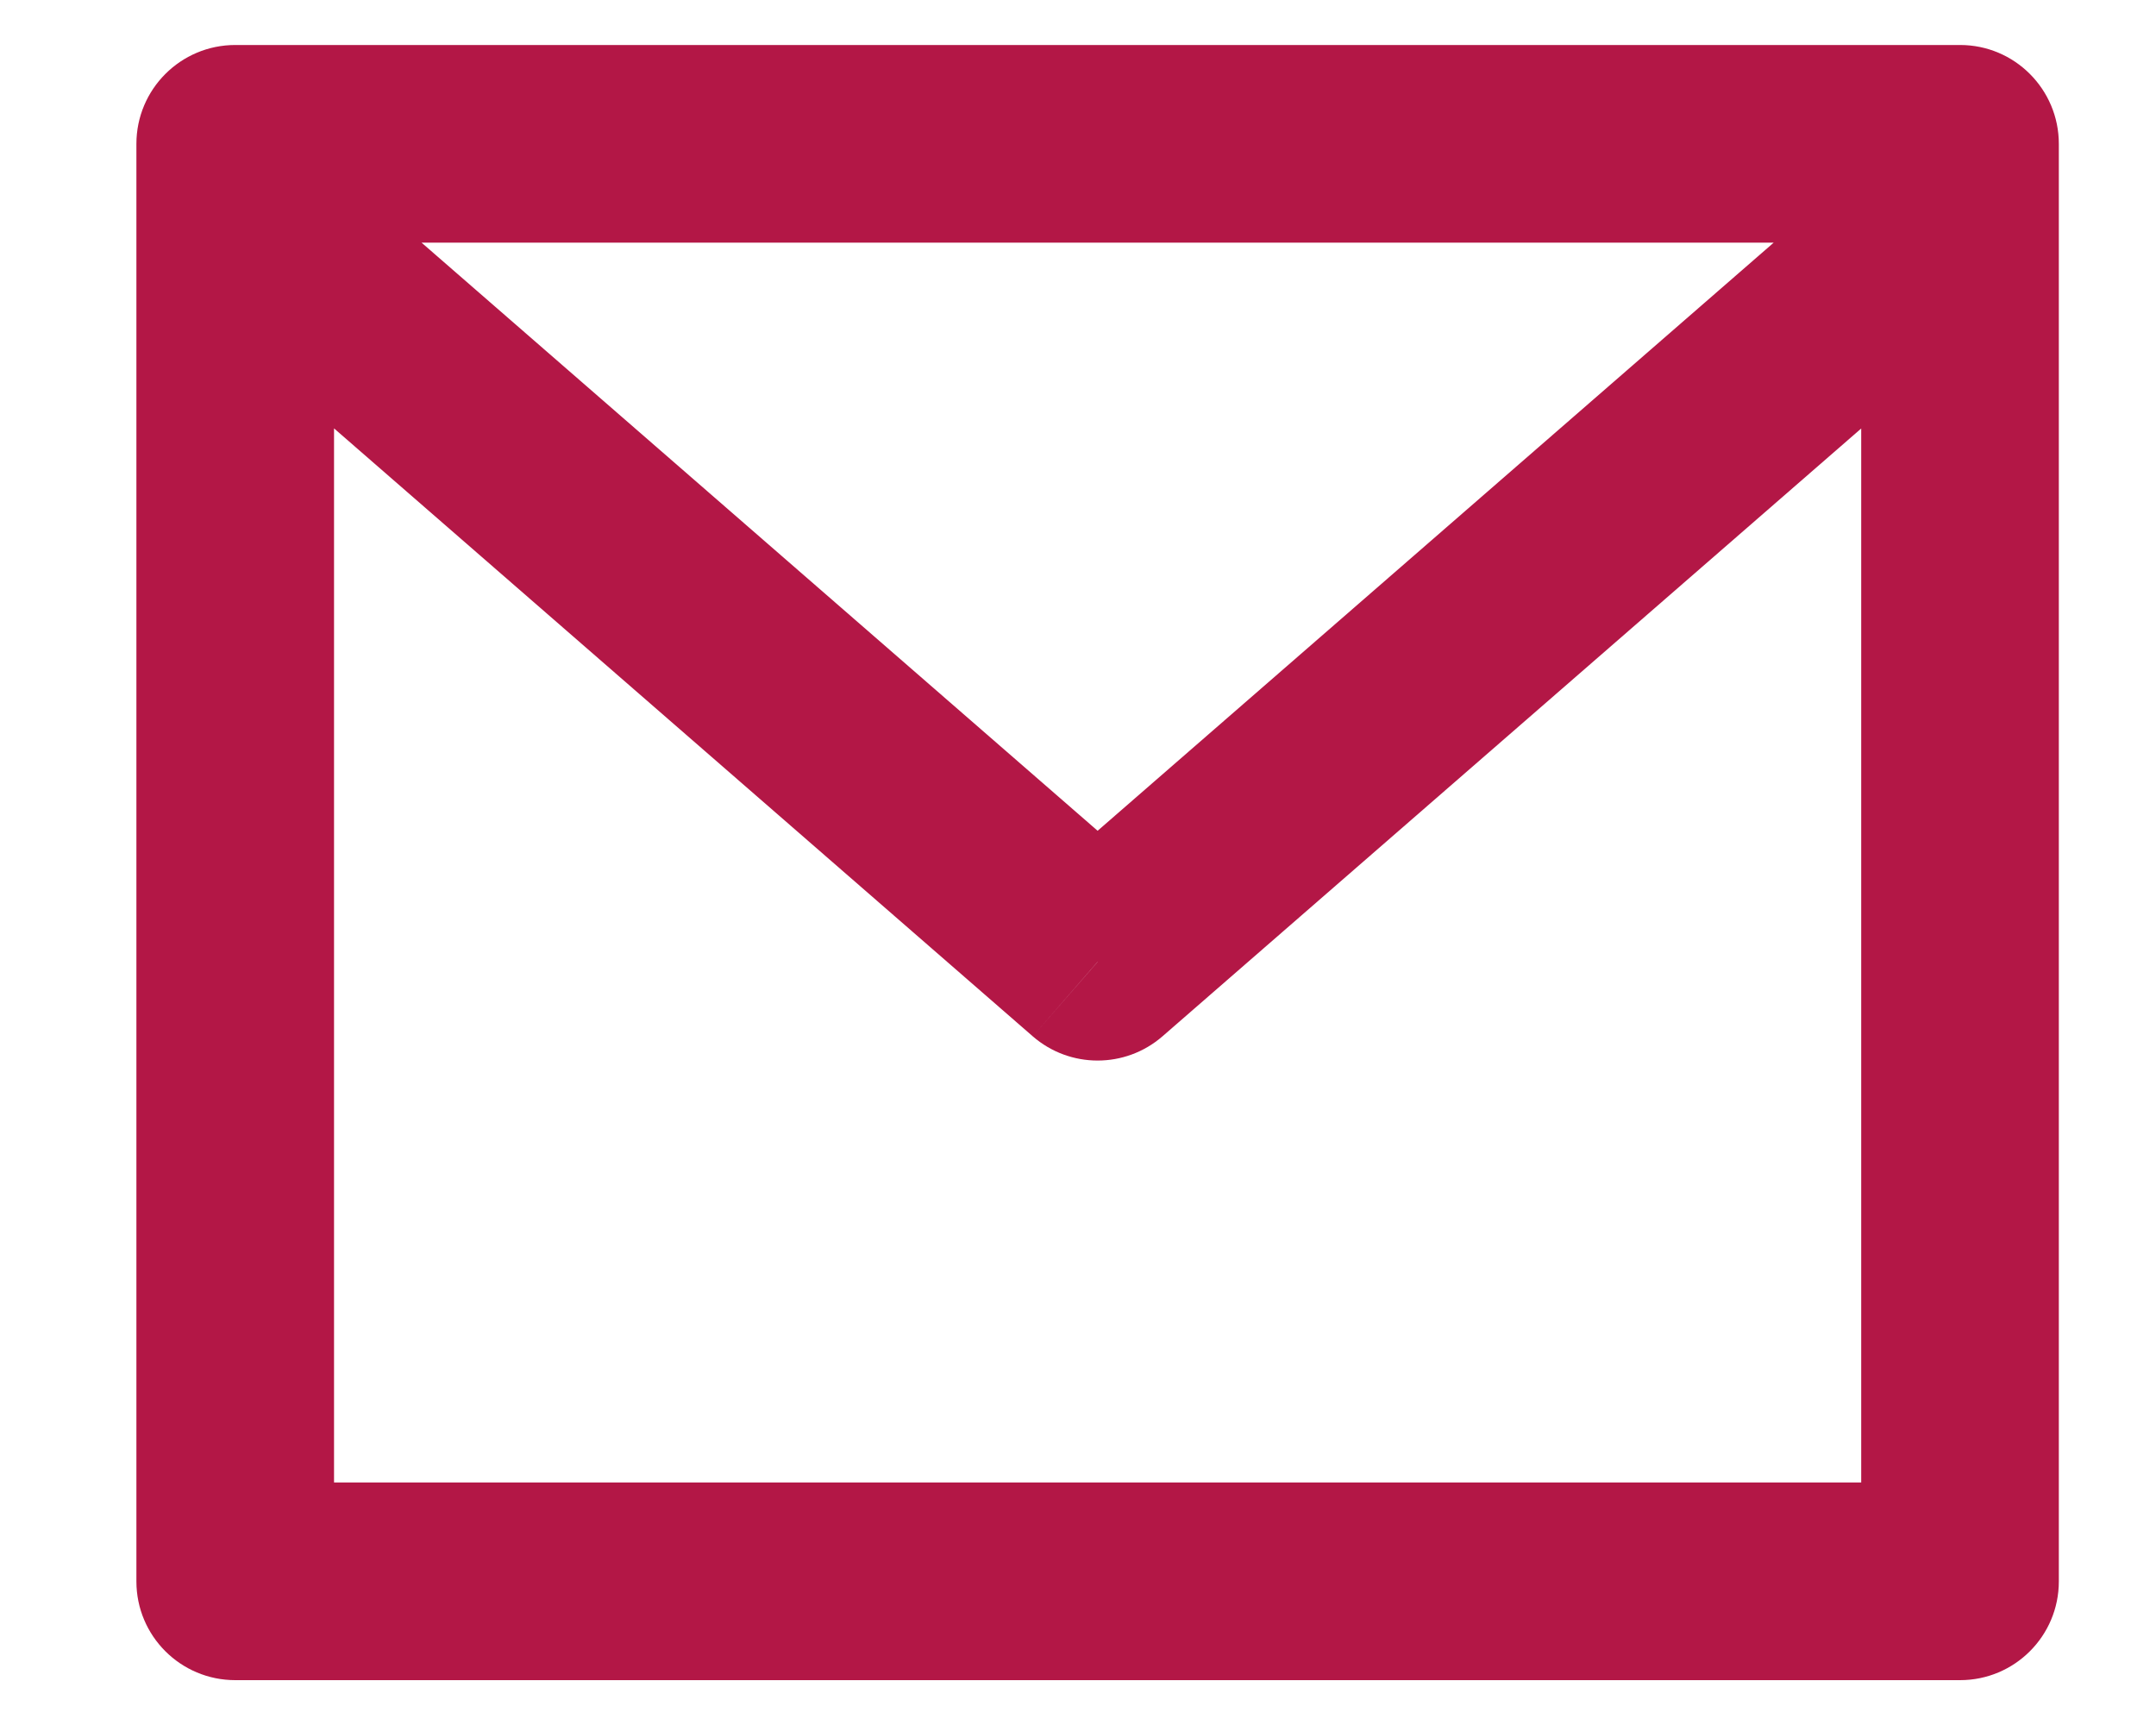 <svg width="15" height="12" viewBox="0 0 15 12" fill="none" xmlns="http://www.w3.org/2000/svg">
<path d="M13.637 1.001H14.324C14.324 0.621 14.016 0.313 13.637 0.313V1.001ZM13.637 11.001V11.688C14.016 11.688 14.324 11.381 14.324 11.001H13.637ZM1.637 11.001H0.949C0.949 11.381 1.257 11.688 1.637 11.688L1.637 11.001ZM1.637 1.001V0.313C1.257 0.313 0.949 0.621 0.949 1.001L1.637 1.001ZM7.637 6.691L7.185 7.209C7.444 7.434 7.829 7.434 8.088 7.209L7.637 6.691ZM12.949 1.001V11.001H14.324V1.001H12.949ZM13.637 10.313H1.637V11.688H13.637V10.313ZM2.324 11.001V1.001H0.949V11.001H2.324ZM1.637 1.688H13.637V0.313H1.637V1.688ZM8.088 6.172L2.25 1.094L1.348 2.131L7.185 7.209L8.088 6.172ZM13.023 1.094L7.185 6.172L8.088 7.209L13.926 2.131L13.023 1.094Z" fill="#B31746"/>
</svg>
